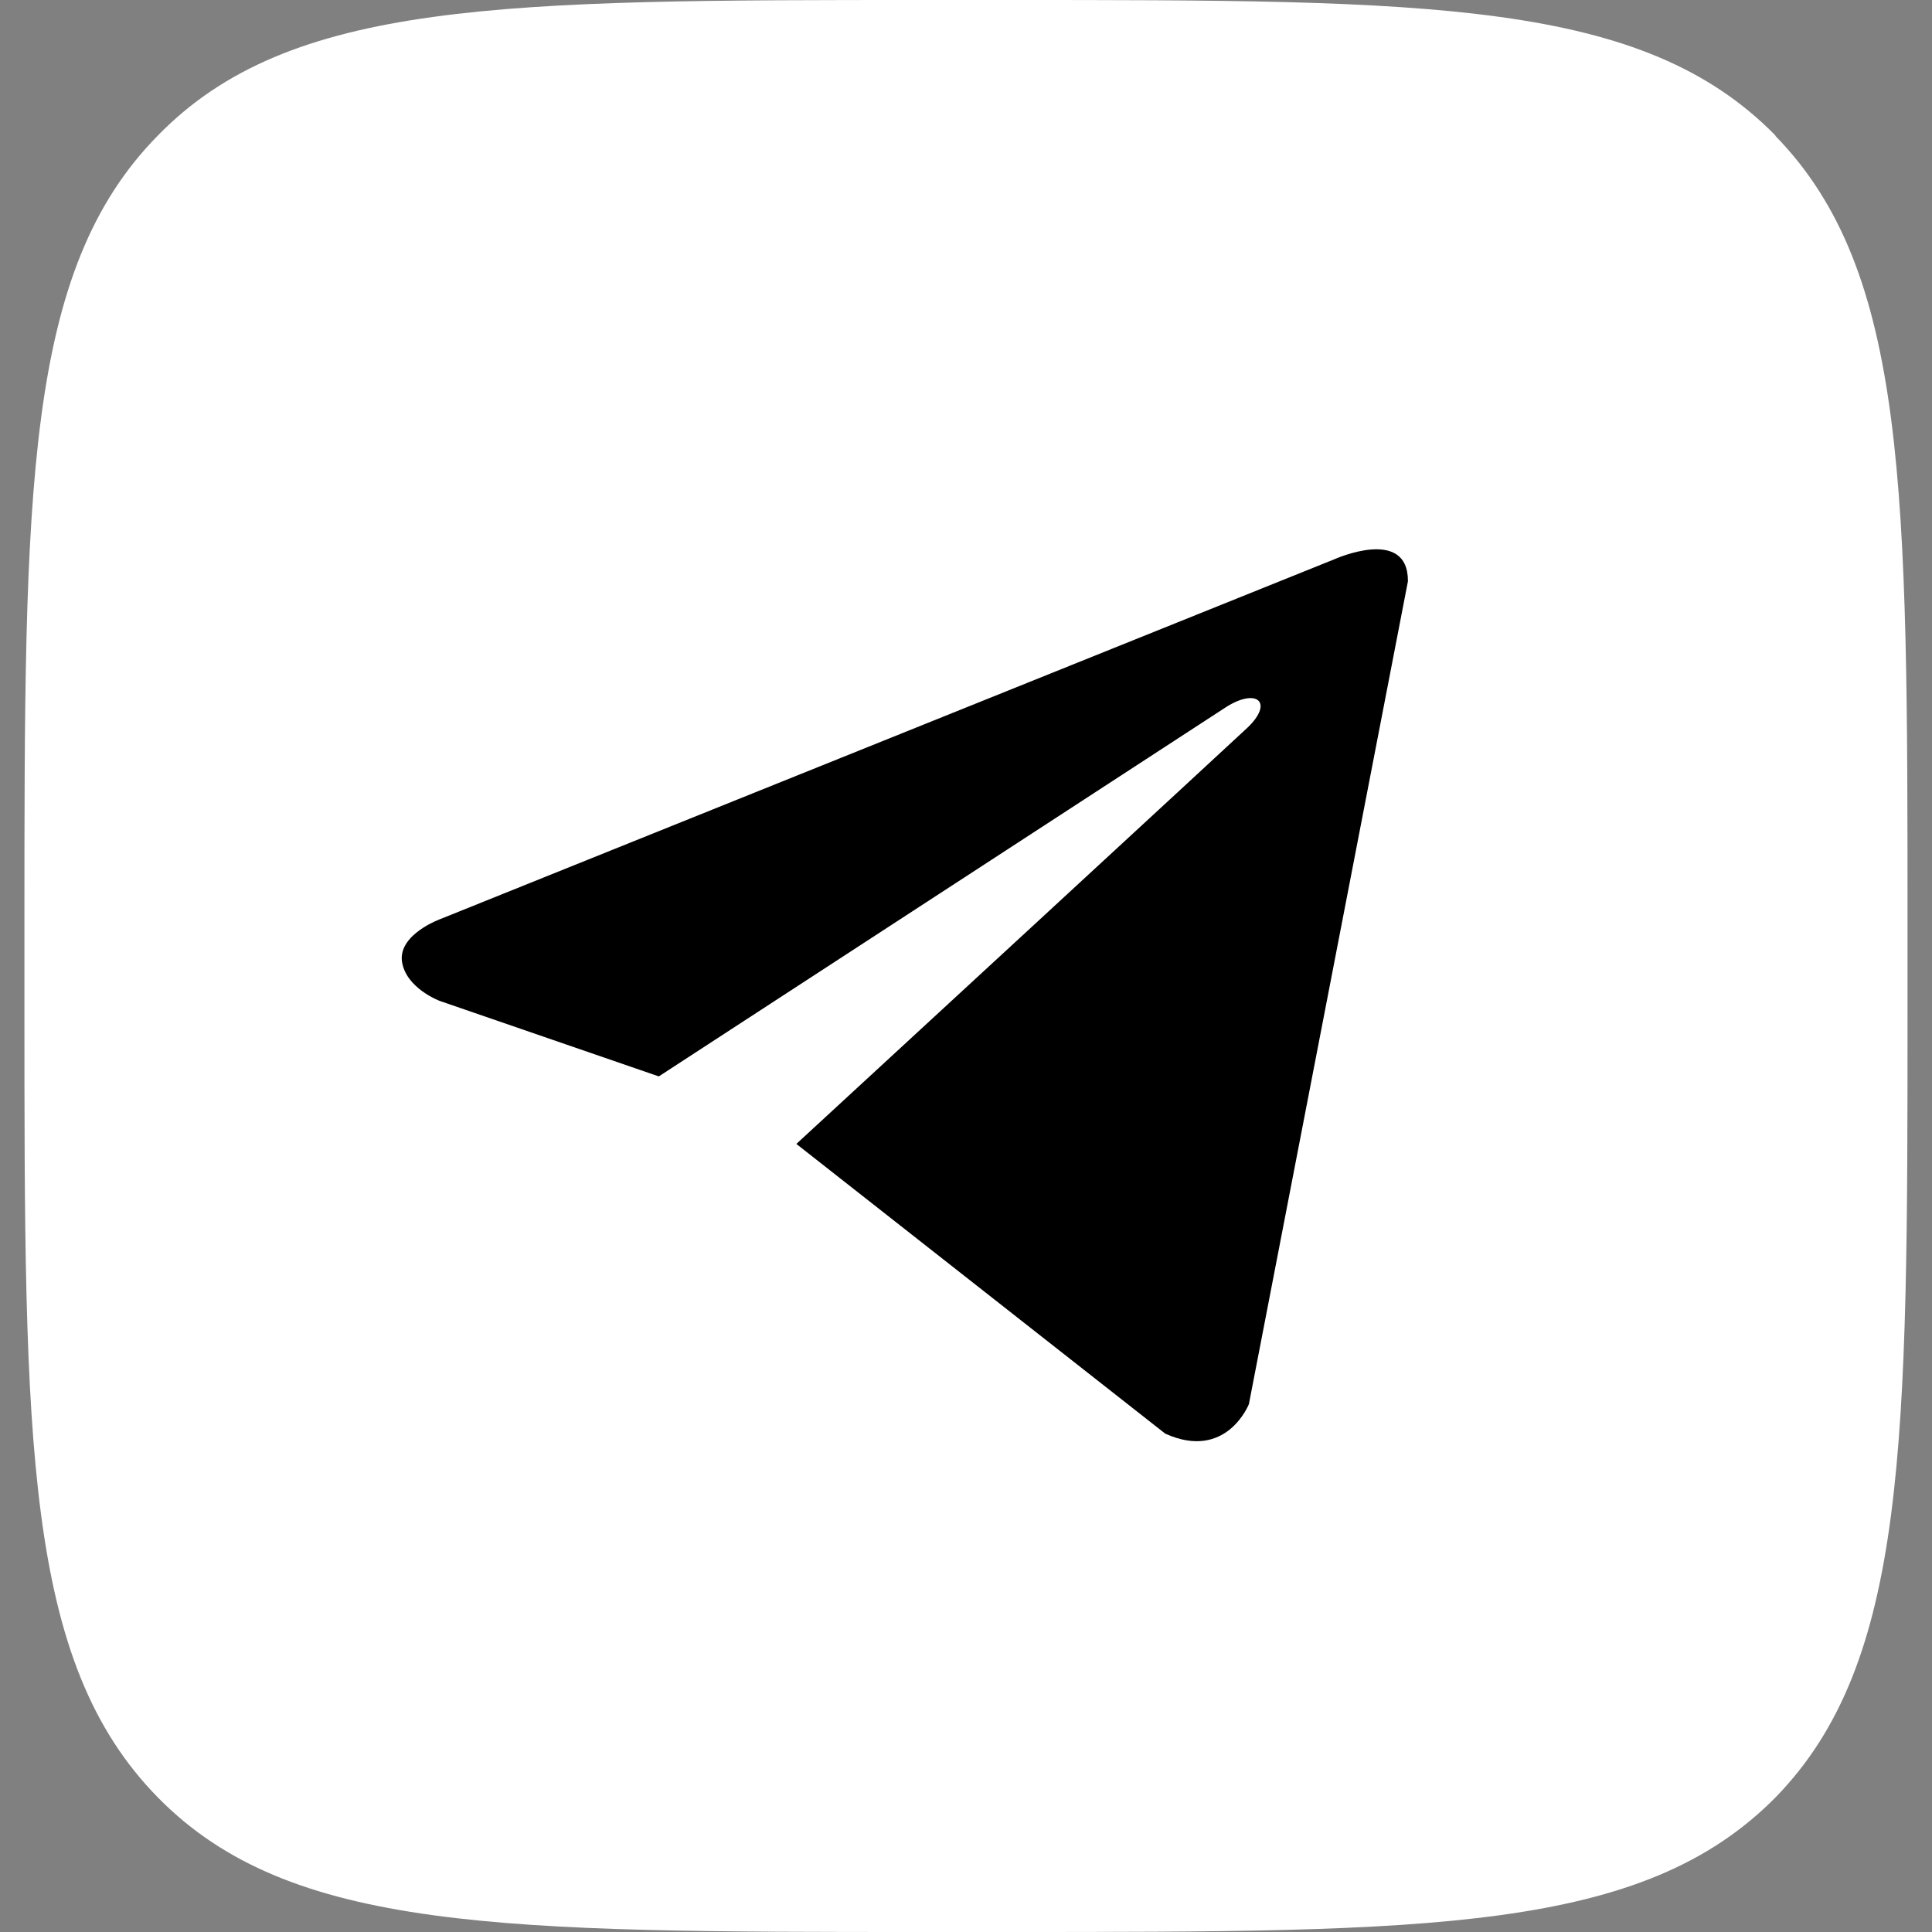 <?xml version="1.0" encoding="UTF-8"?> <svg xmlns="http://www.w3.org/2000/svg" width="42" height="42" viewBox="0 0 42 42" fill="none"><rect x="0" y="0" width="42" height="42" fill="#808080" stroke="none"/> <path d="M38.597 2.946C35.705 0.001 31.105 0 21.854 0H20.155C10.934 0 6.304 0.001 3.432 2.946C0.531 5.891 0.531 10.64 0.531 20.129V21.881C0.531 31.38 0.531 36.119 3.432 39.075C6.304 42 10.924 42 20.155 42H21.854C31.105 42 35.705 42 38.597 39.075C41.468 36.13 41.468 31.381 41.468 21.892V20.139C41.468 10.65 41.468 5.901 38.597 2.956V2.946Z" fill="white"></path> <path d="M30.607 12.638L27.15 30.524C27.15 30.524 26.663 31.768 25.331 31.166L17.312 24.868C18.386 23.88 26.752 16.165 27.12 15.818C27.686 15.278 27.338 14.951 26.673 15.359L14.322 23.4L9.562 21.76C9.562 21.76 8.817 21.484 8.737 20.893C8.668 20.302 9.582 19.976 9.582 19.976L29.008 12.158C29.008 12.158 30.607 11.436 30.607 12.628V12.638Z" fill="black"></path> </svg> 